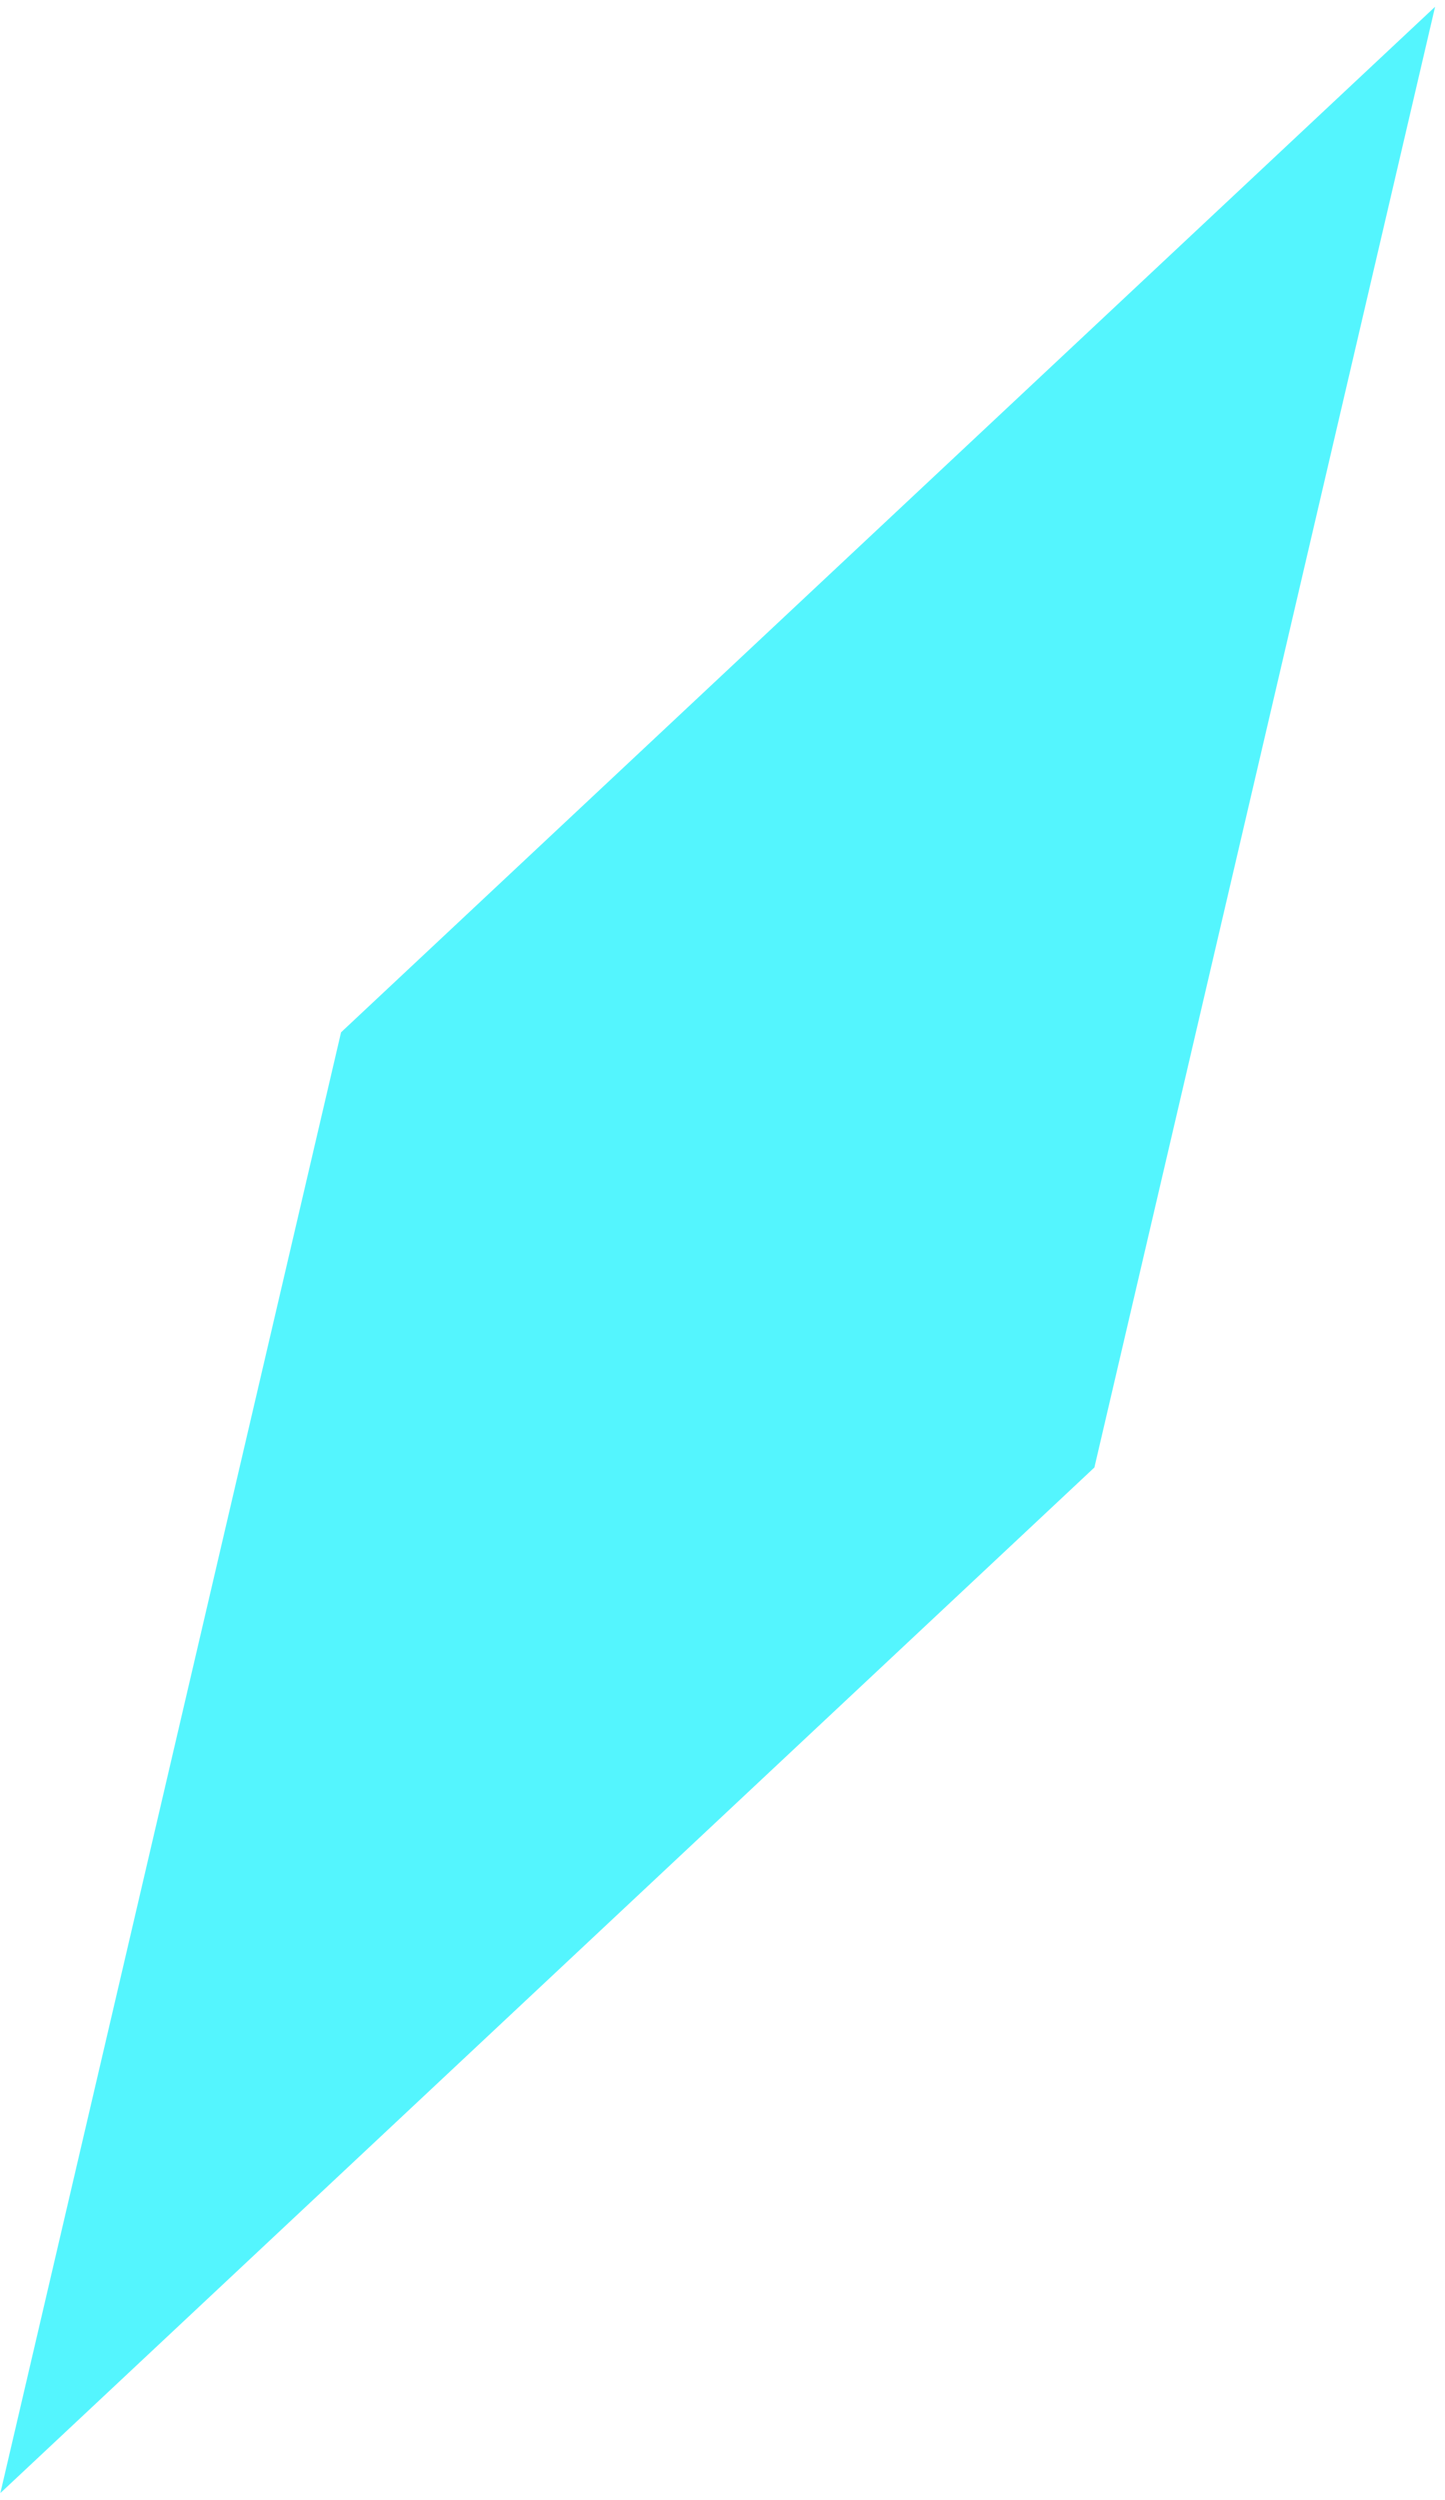 <?xml version="1.0" encoding="UTF-8"?> <svg xmlns="http://www.w3.org/2000/svg" width="96" height="166" viewBox="0 0 96 166" fill="none"><path d="M95.342 0.448L72.707 97.443L0.024 165.543L22.659 68.547L95.342 0.448Z" fill="#54F5FE"></path></svg> 